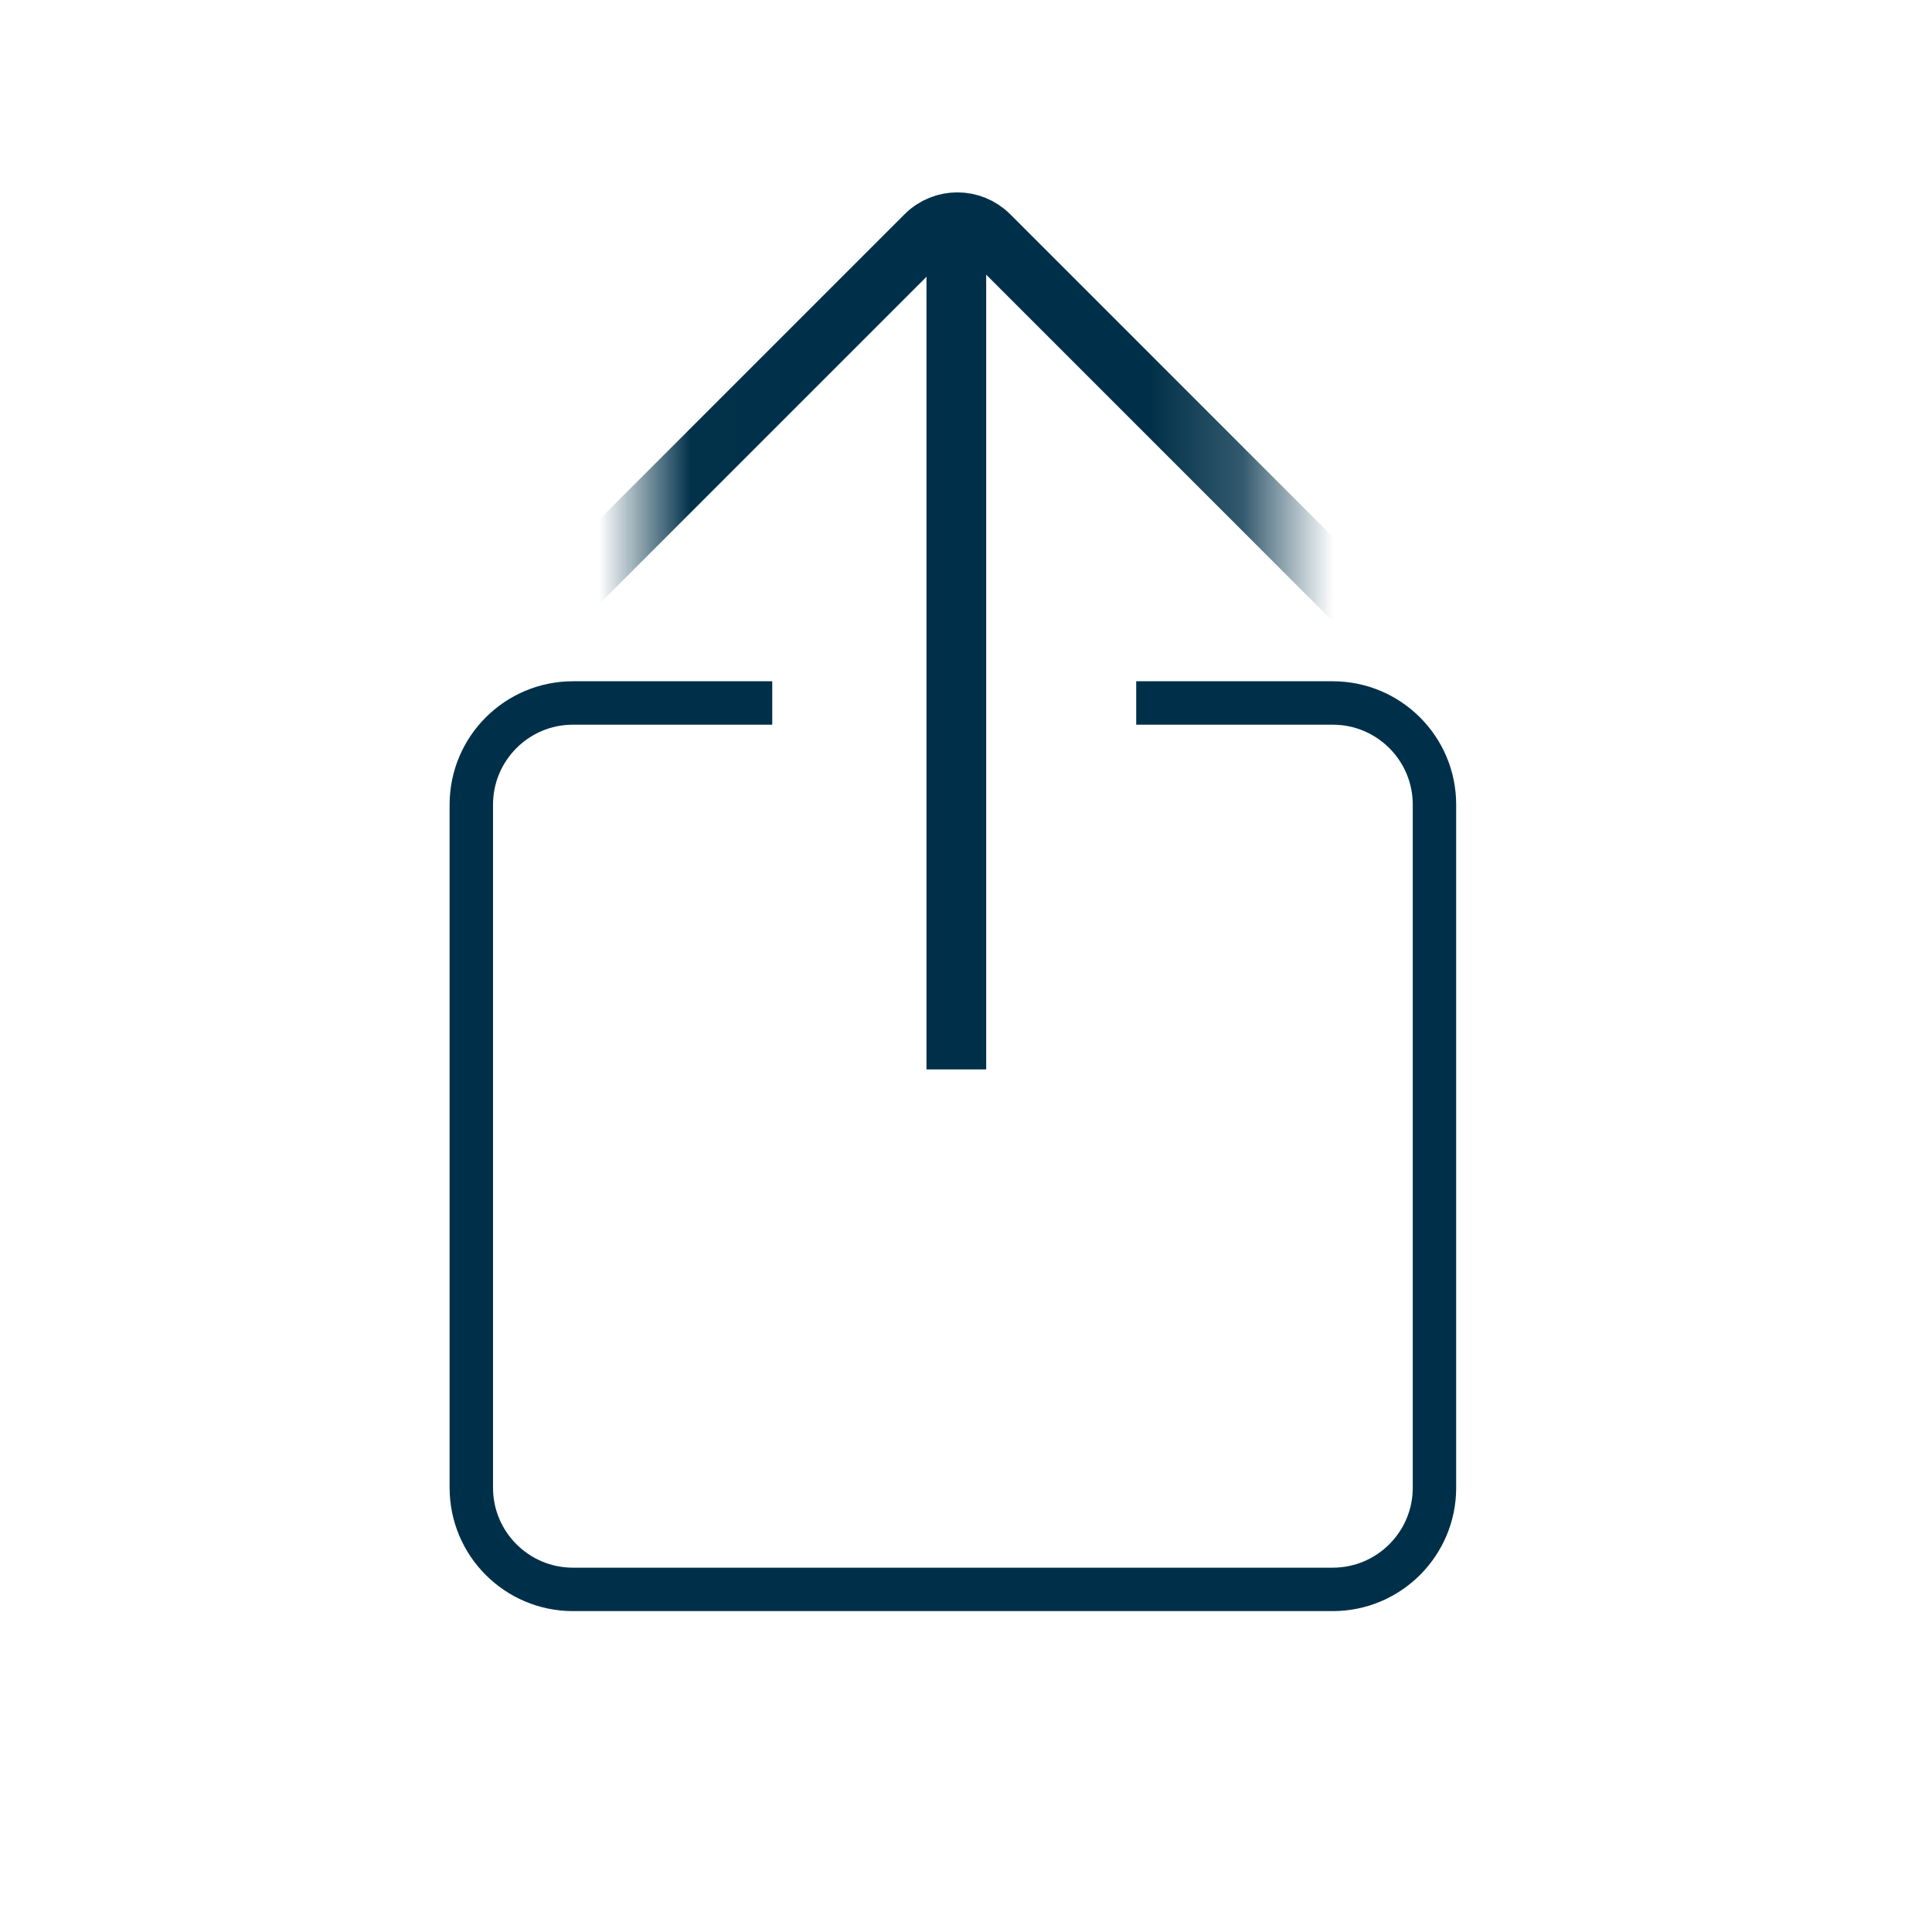 <svg width="21" height="21" viewBox="0 0 21 21" fill="none" xmlns="http://www.w3.org/2000/svg">
<g clip-path="url(#clip0_862_11523)">
<path d="M12.35 7.641H14.486C15.097 7.641 15.592 8.136 15.592 8.746V16.171C15.592 16.781 15.097 17.276 14.486 17.276H6.228C5.618 17.276 5.123 16.781 5.123 16.171V8.746C5.123 8.136 5.618 7.641 6.228 7.641H8.394" stroke="#003049" stroke-width="0.472" stroke-miterlimit="10"/>
<mask id="mask0_862_11523" style="mask-type:luminance" maskUnits="userSpaceOnUse" x="7" y="0" width="7" height="8">
<path d="M7.01 0.48V7.273H13.802V0.48H7.01Z" fill="white"/>
</mask>
<g mask="url(#mask0_862_11523)">
<path d="M5.453 7.167L10.062 2.558C10.252 2.368 10.56 2.368 10.751 2.558L15.36 7.167" stroke="#003049" stroke-width="0.649" stroke-miterlimit="10"/>
</g>
<path d="M10.395 2.601V11.624" stroke="#003049" stroke-width="0.649" stroke-miterlimit="10"/>
</g>
<defs>
<clipPath id="clip0_862_11523">
<rect width="20.419" height="20.419" fill="white"/>
</clipPath>
</defs>
</svg>
